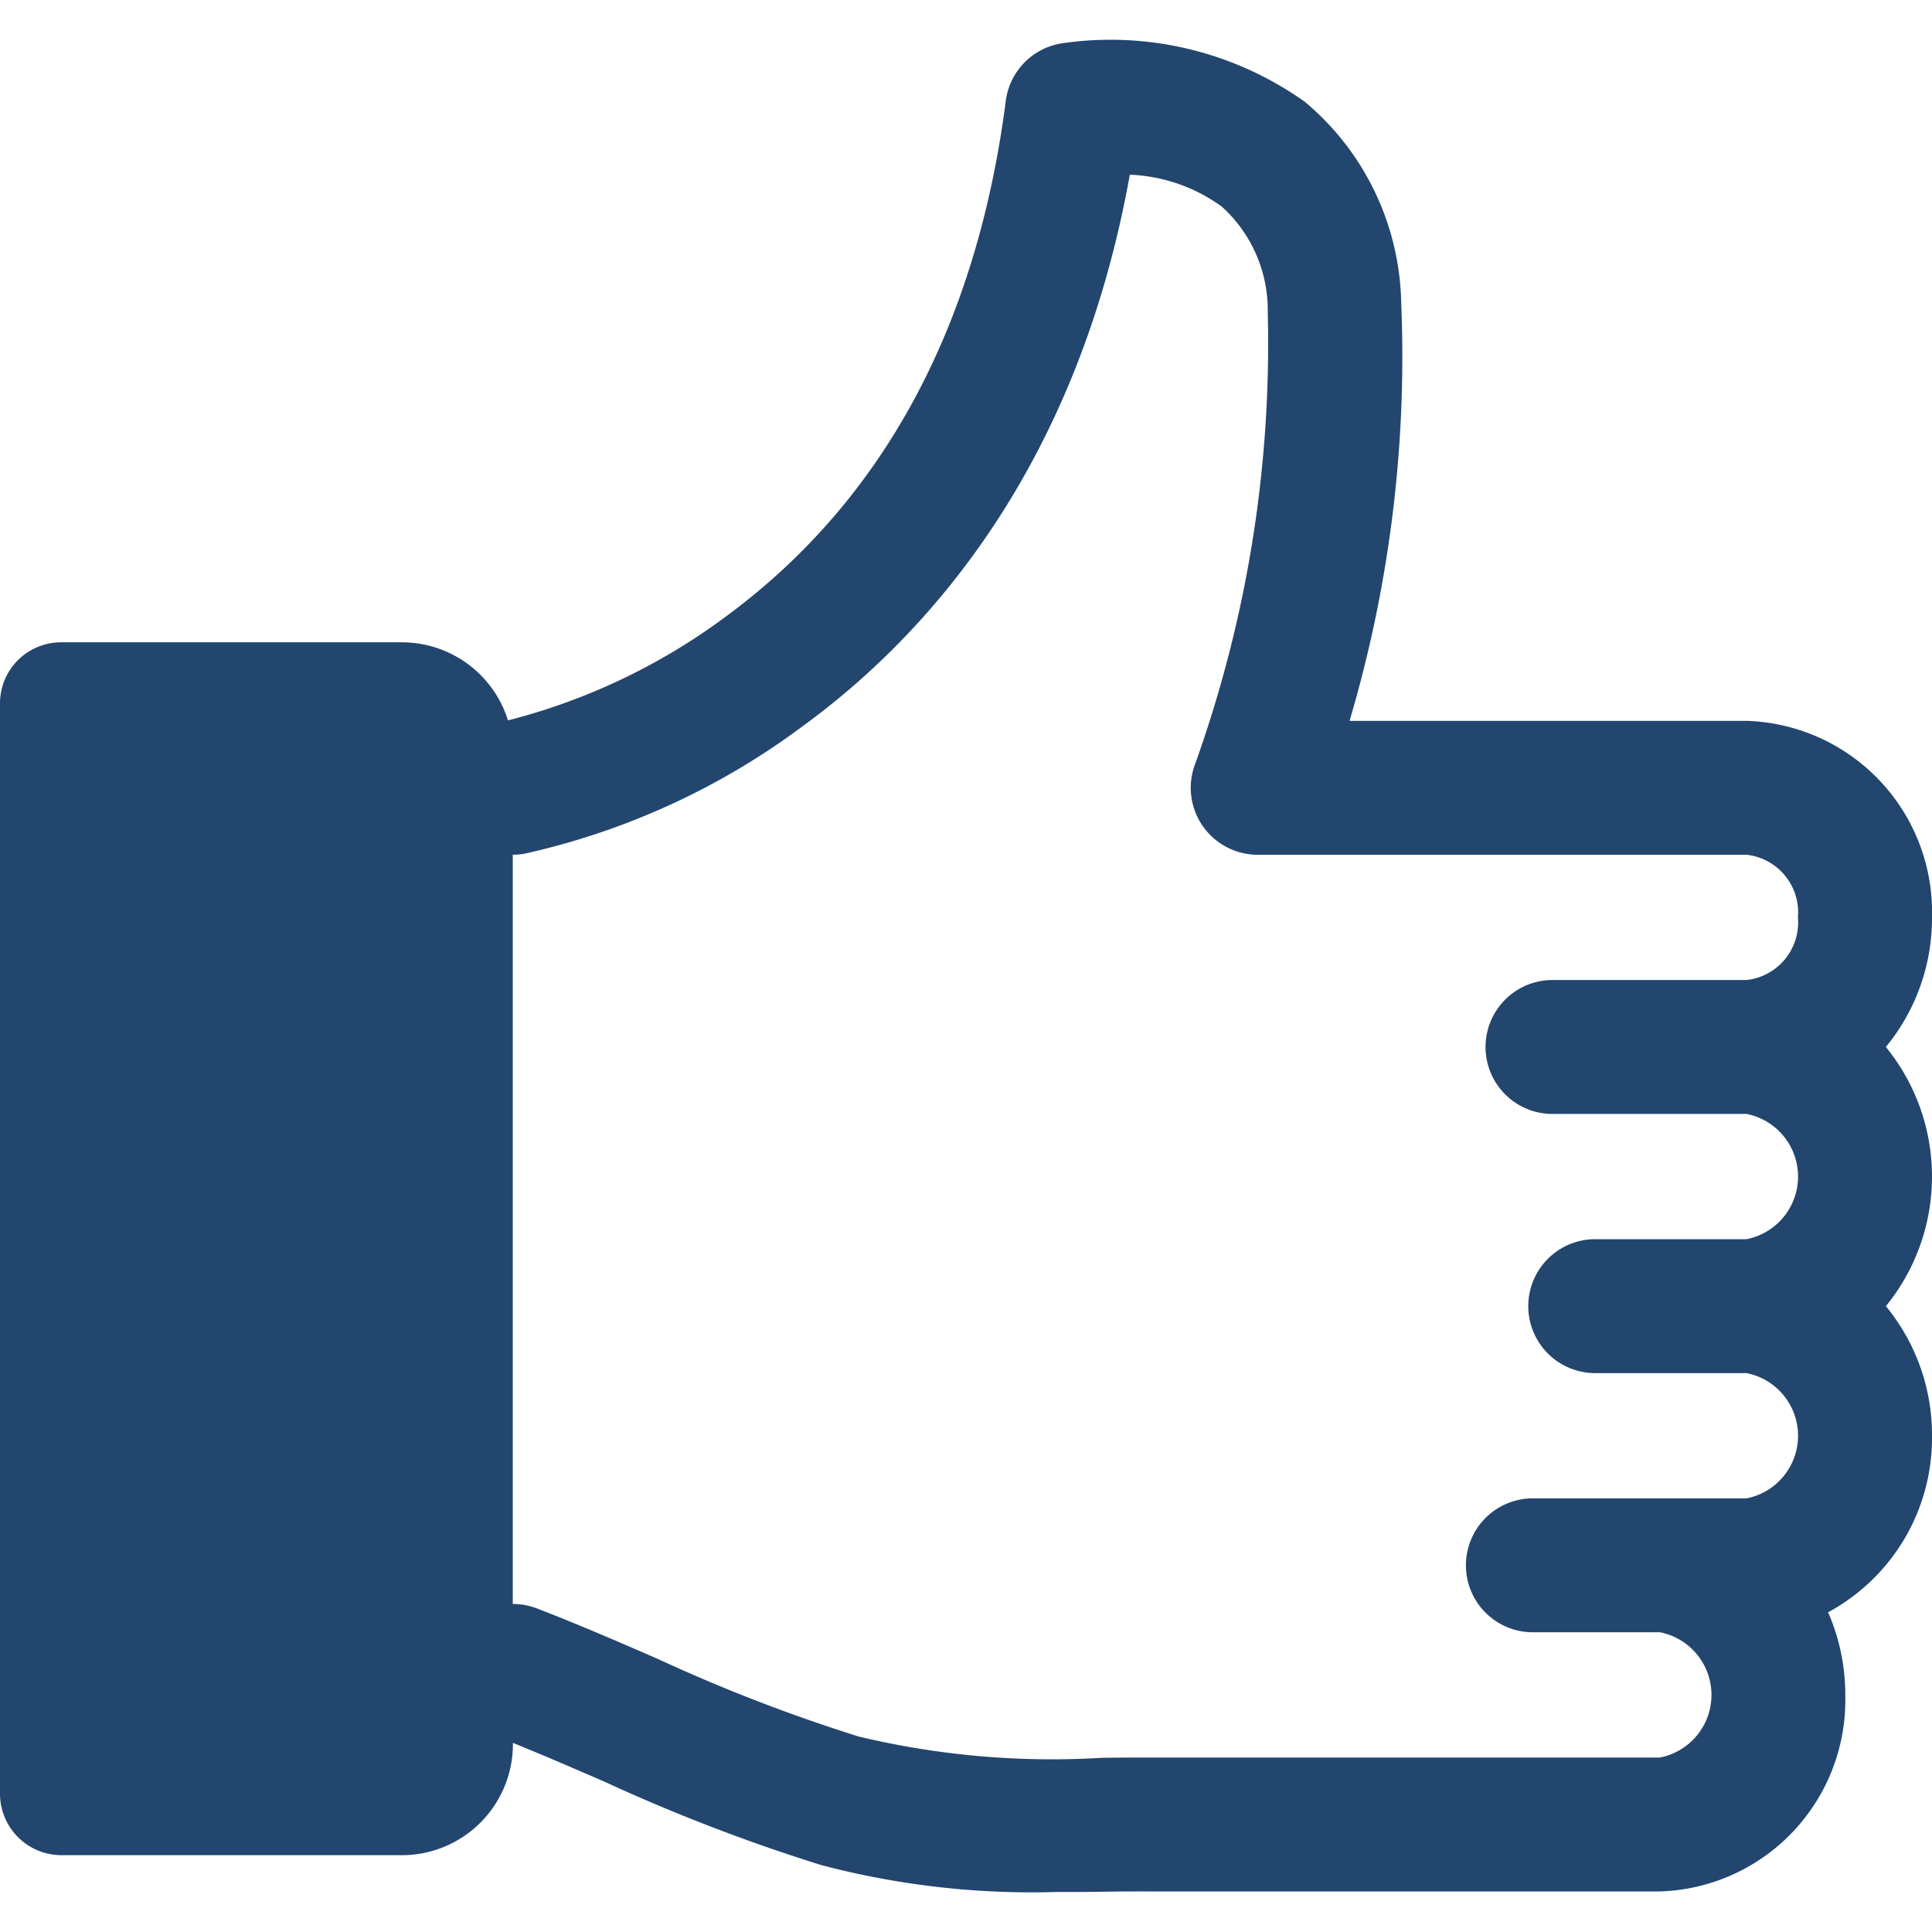 <?xml version="1.0" encoding="UTF-8" ?>
<svg xmlns="http://www.w3.org/2000/svg" xmlns:xlink="http://www.w3.org/1999/xlink" width="40" height="40" viewBox="0 0 53.084 50.883">
	<path fill="#22466e" d="M51.817,27.666a5.568,5.568,0,0,0,1.267-3.56,5.259,5.259,0,0,0-5.092-5.4H37.081A35.259,35.259,0,0,0,38.5,7.234,7.382,7.382,0,0,0,35.856,1.7,9.209,9.209,0,0,0,29.176.09a1.839,1.839,0,0,0-1.541,1.582c-.8,6.193-3.356,10.937-7.6,14.1a17.139,17.139,0,0,1-6.078,2.921,3.053,3.053,0,0,0-2.914-2.145H1.678A1.678,1.678,0,0,0,0,18.227V48.183a1.69,1.69,0,0,0,1.69,1.69h9.352a3.051,3.051,0,0,0,3.051-3.051v-.034c.852.344,1.709.715,2.543,1.078a49.241,49.241,0,0,0,5.938,2.281,22.7,22.7,0,0,0,6.465.737c.422,0,.842,0,1.259-.007s.871-.009,1.3-.008H45.609a5.259,5.259,0,0,0,5.092-5.4,5.639,5.639,0,0,0-.472-2.27,5.444,5.444,0,0,0,2.855-4.85,5.569,5.569,0,0,0-1.267-3.561,5.637,5.637,0,0,0,0-7.121M42.7,29.506h5.288a1.754,1.754,0,0,1,0,3.442h-4.2a1.84,1.84,0,0,0,0,3.679h4.2a1.754,1.754,0,0,1,0,3.442H42.161a1.84,1.84,0,1,0,0,3.679h3.448a1.754,1.754,0,0,1,0,3.442H31.6c-.453,0-.892,0-1.333.008a22.828,22.828,0,0,1-6.669-.584A45.807,45.807,0,0,1,18.1,44.492c-1.086-.473-2.209-.961-3.351-1.4a1.83,1.83,0,0,0-.66-.121V22.383a1.865,1.865,0,0,0,.313-.025,20.043,20.043,0,0,0,7.665-3.515C25.417,16.4,29.586,11.817,31.043,3.7a4.6,4.6,0,0,1,2.529.878,3.835,3.835,0,0,1,1.261,2.9,34.208,34.208,0,0,1-1.993,12.407,1.84,1.84,0,0,0,1.719,2.5H47.991A1.592,1.592,0,0,1,49.4,24.106a1.592,1.592,0,0,1-1.413,1.721H42.7a1.84,1.84,0,1,0,0,3.679" />
</svg>